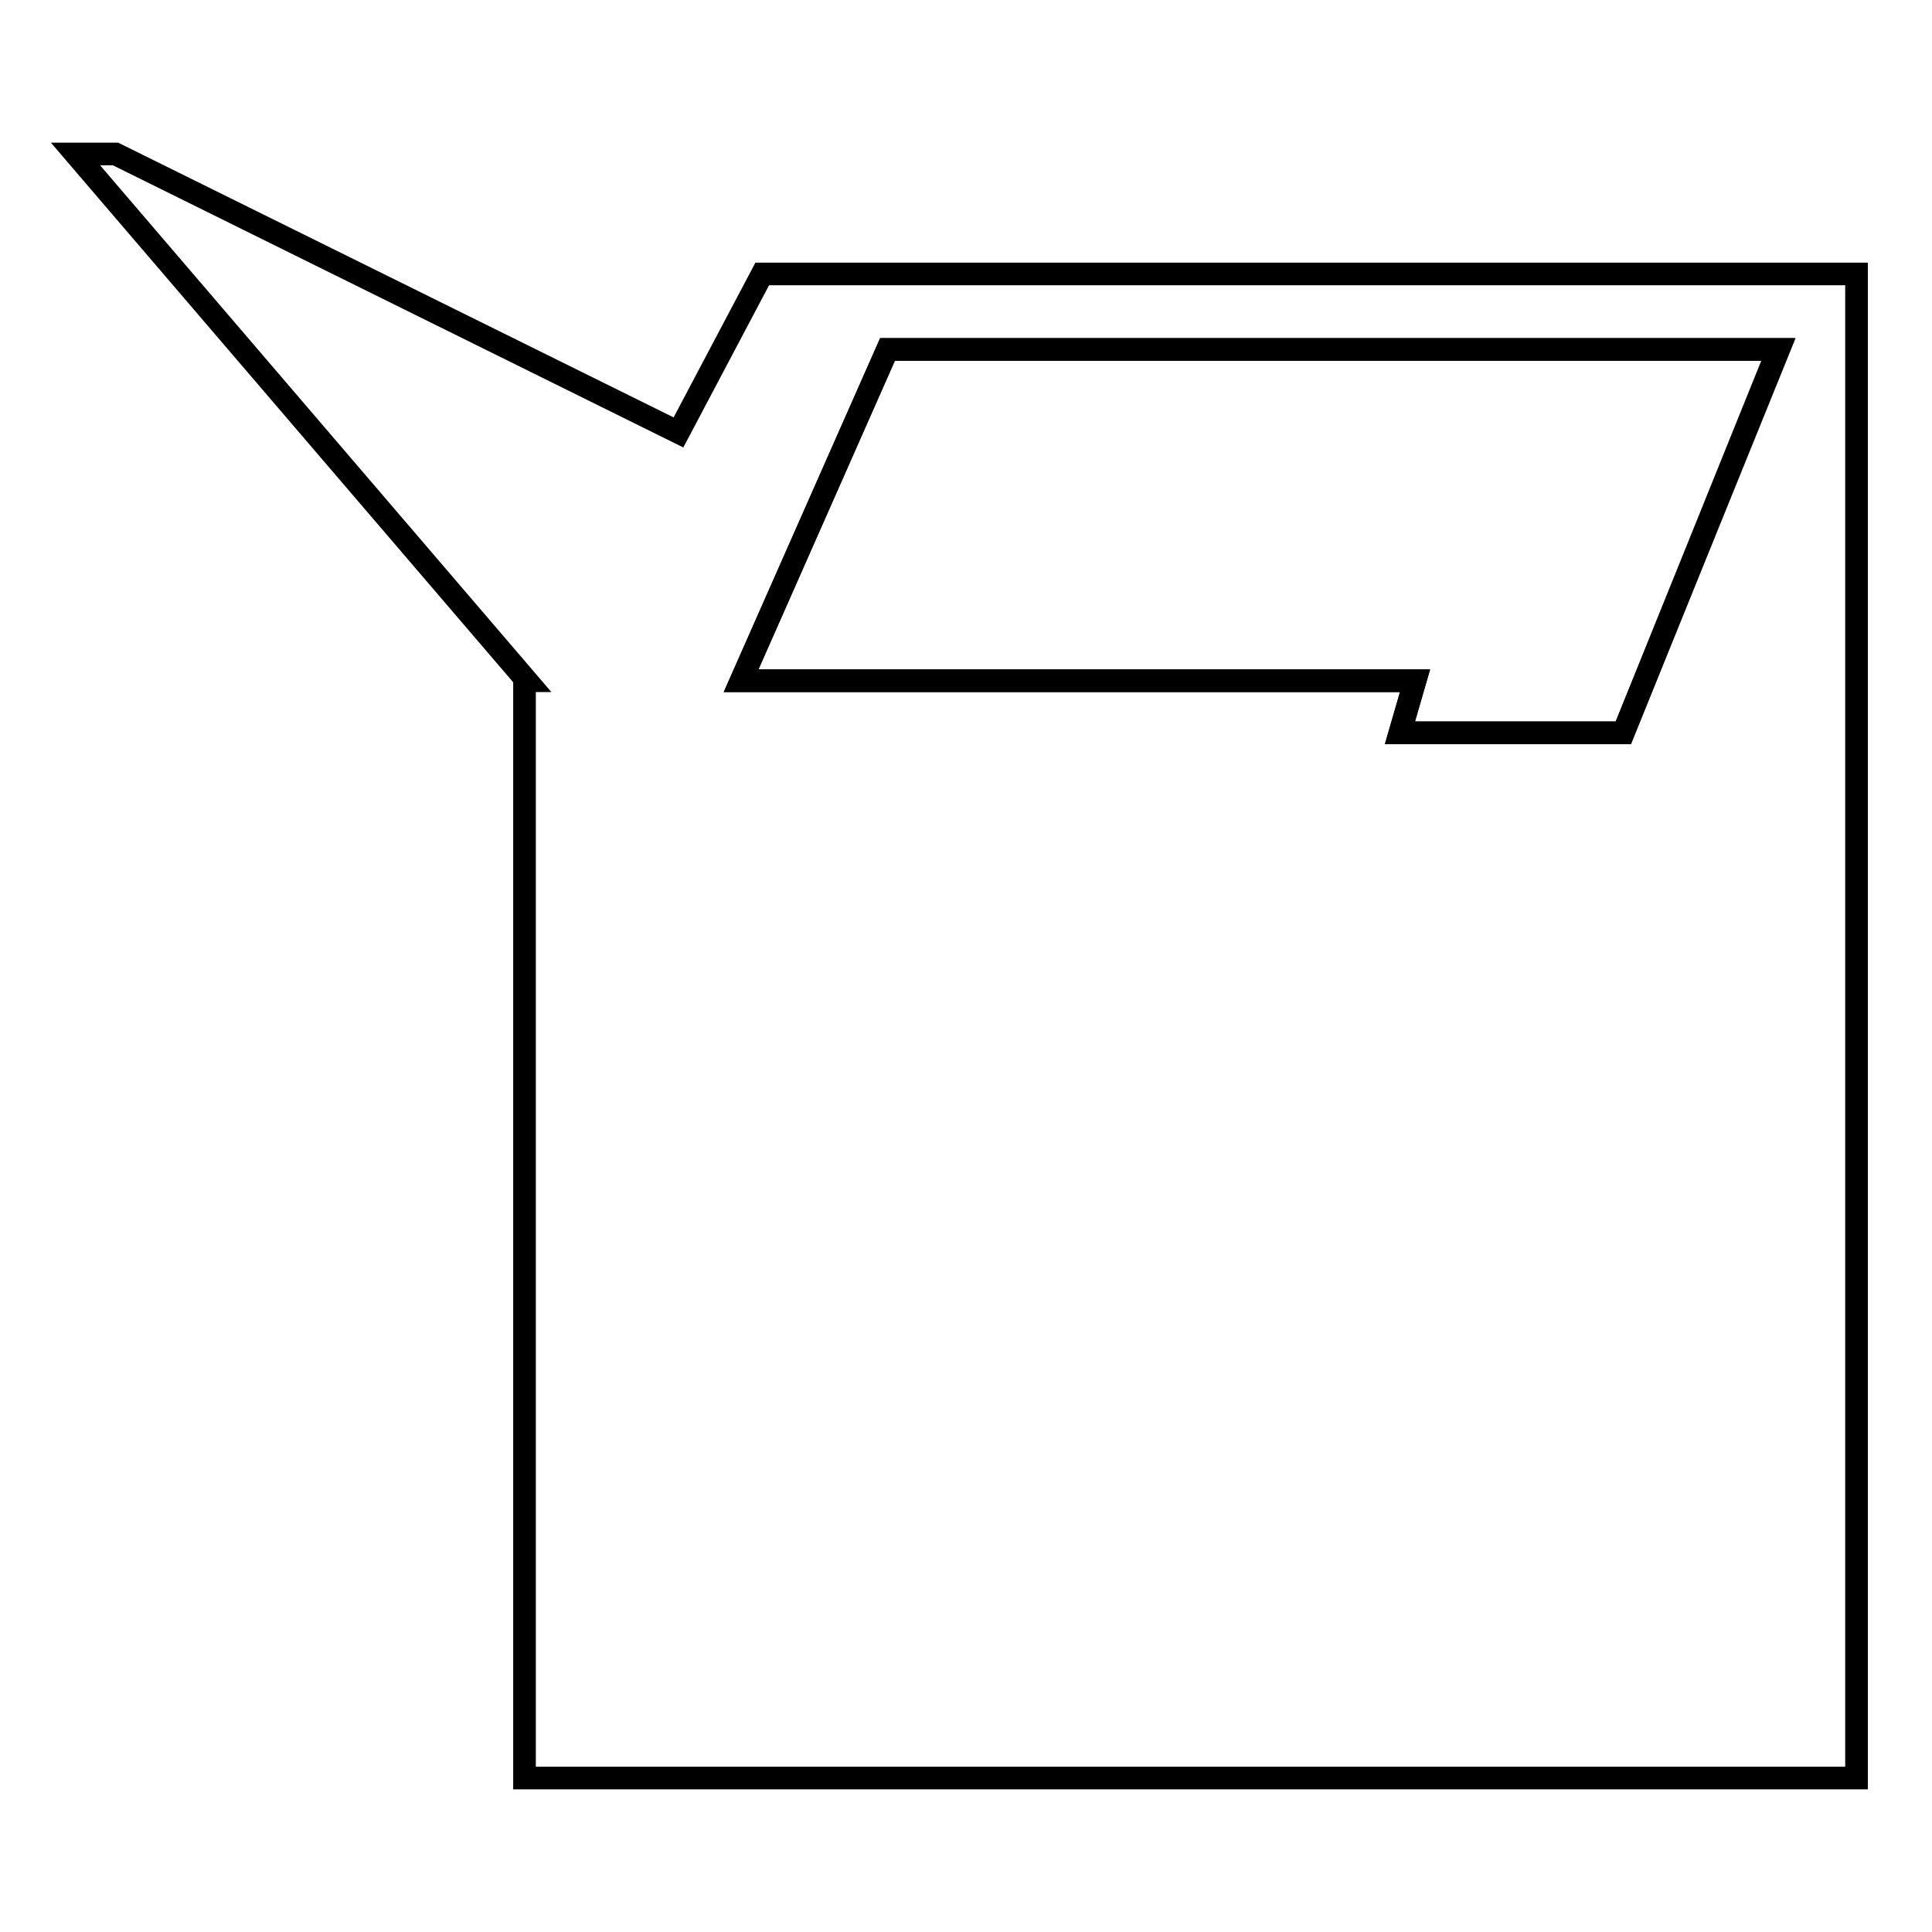 <?xml version="1.0" encoding="utf-8"?>
<!-- Svg Vector Icons : http://www.onlinewebfonts.com/icon -->
<!DOCTYPE svg PUBLIC "-//W3C//DTD SVG 1.1//EN" "http://www.w3.org/Graphics/SVG/1.1/DTD/svg11.dtd">
<svg version="1.1" xmlns="http://www.w3.org/2000/svg" xmlns:xlink="http://www.w3.org/1999/xlink" x="0px" y="0px" viewBox="0 0 256 256" enable-background="new 0 0 256 256" xml:space="preserve">
<g><g><path stroke-width="3" fill-opacity="0" stroke="#000000"  d="M98.2,90.2h89.3l-2,6.9h29.6l20.5-50.8h-118L98.2,90.2z"/><path stroke-width="3" fill-opacity="0" stroke="#000000"  d="M239.7,36.3H122h-10.3H101l-11.1,21L15.3,20.4H10l59.8,69.8h-0.3v145.4h69.1h6.7H246V100.2l0,0V46.3v-10H239.7z M215.1,97.1h-29.6l2-6.9H98.2l19.4-43.9h118.1L215.1,97.1z"/></g></g>
</svg>